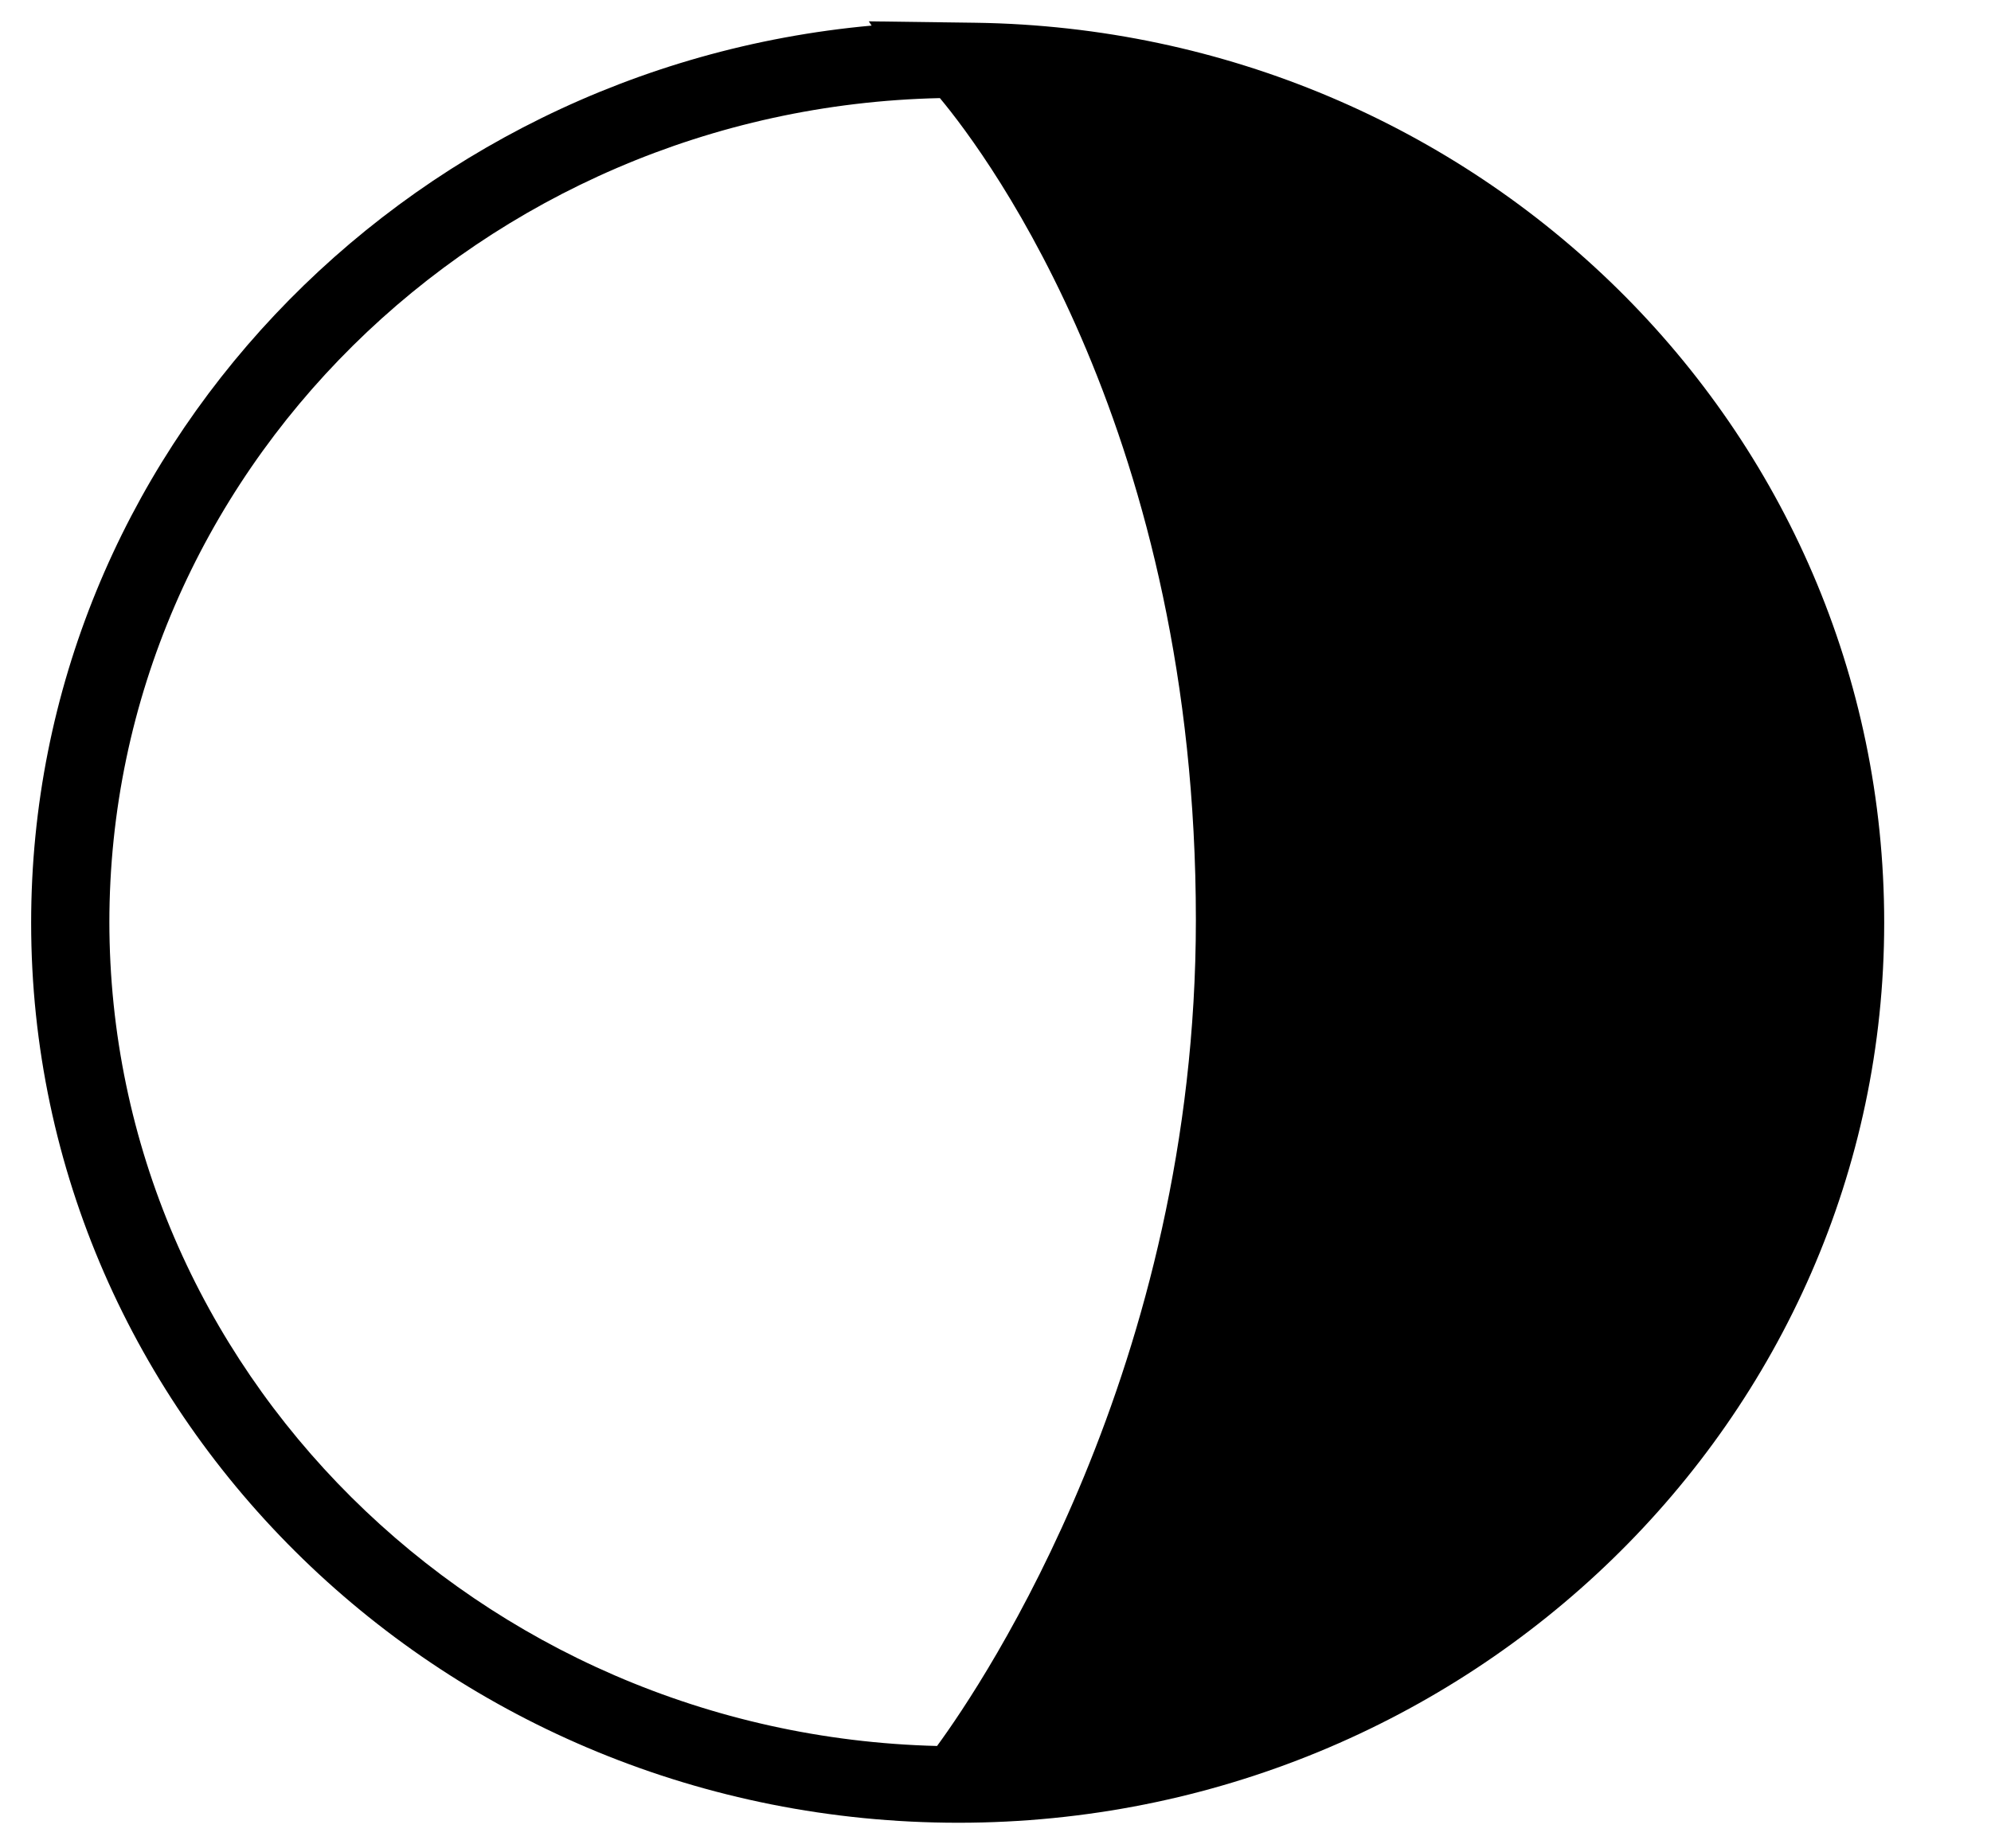 <svg fill="none" height="13" viewBox="0 0 14 13" width="14" xmlns="http://www.w3.org/2000/svg"><path d="m.219 6.49c0 3.49 2.92 6.33 6.52 6.33 3.59 0 6.51-2.84 6.51-6.33s-2.86-6.28-6.39-6.33l-.75-.01.02.03c-3.31.3-5.91 3.02-5.91 6.31zm.55 0c0-3.16 2.62-5.73 5.84-5.8.35.42 1.8 2.38 1.8 5.78 0 3.14-1.49 5.36-1.82 5.81-3.22-.08-5.82-2.65-5.82-5.8z" fill="#000"/></svg>